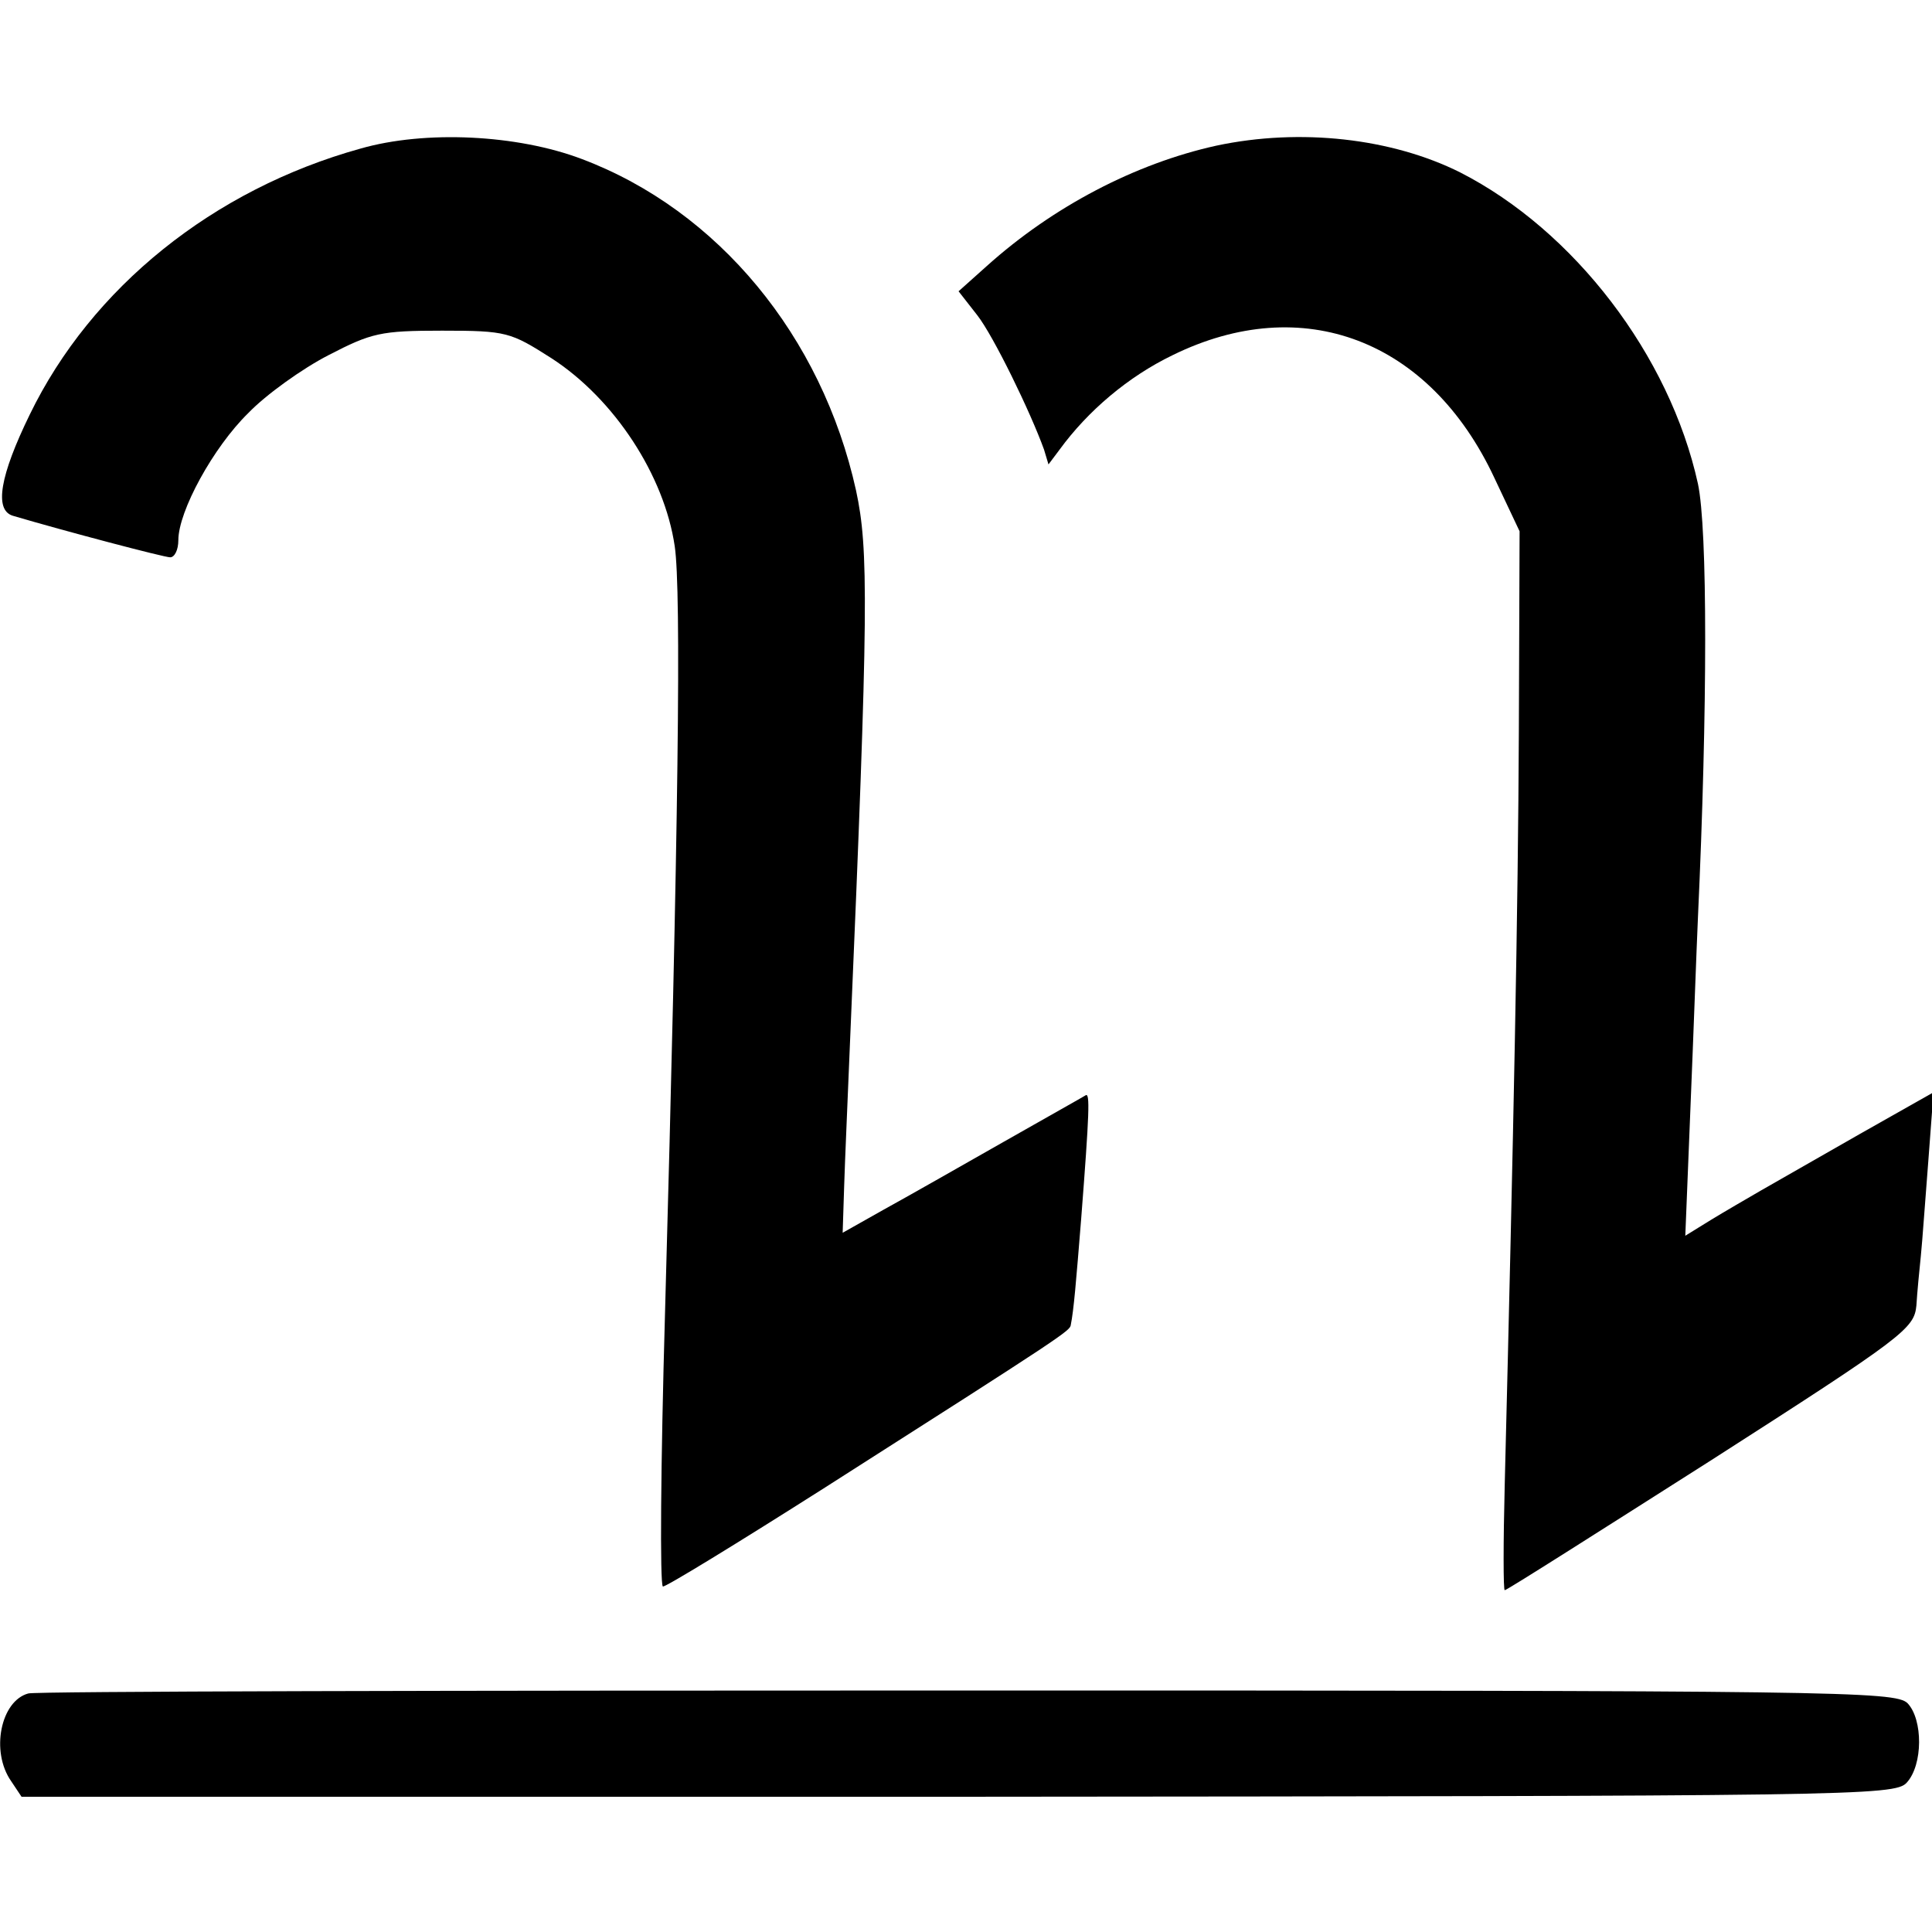 <?xml version="1.0" standalone="no"?>
<!DOCTYPE svg PUBLIC "-//W3C//DTD SVG 20010904//EN"
 "http://www.w3.org/TR/2001/REC-SVG-20010904/DTD/svg10.dtd">
<svg version="1.0" xmlns="http://www.w3.org/2000/svg"
 width="260pt" height="260pt" viewBox="0 0 260 260"
 preserveAspectRatio="xMidYMid meet">
<g transform="translate(0,260) scale(0.1,-0.1)"
fill="#000000" stroke="none">
<path d="M485 2400 c-198 -55 -362 -187 -445 -358 -40 -82 -48 -128 -23 -136
71 -21 204 -56 212 -56 6 0 11 10 11 23 0 39 47 125 94 171 24 25 73 60 108
78 58 30 70 33 153 33 87 0 92 -2 147 -37 85 -55 152 -158 166 -253 9 -60 5
-382 -13 -1030 -6 -209 -7 -366 -3 -370 2 -2 100 58 218 133 323 206 330 211
331 219 4 20 7 56 14 143 11 142 12 170 6 166 -3 -2 -53 -30 -111 -63 -58 -33
-130 -74 -161 -91 l-55 -31 2 62 c1 34 5 123 8 197 25 583 25 661 8 740 -46
208 -186 377 -369 446 -87 33 -211 39 -298 14z"/>
<path d="M1637 2404 c-109 -24 -220 -82 -309 -162 l-38 -34 25 -32 c22 -28 72
-131 90 -181 l6 -20 15 20 c38 52 92 98 152 127 175 86 346 21 433 -165 l34
-72 -1 -270 c-1 -238 -7 -534 -19 -1013 -2 -78 -2 -142 0 -142 3 0 127 79 278
175 259 166 273 177 276 208 1 17 4 48 6 67 2 19 6 77 10 127 l7 93 -99 -56
c-54 -31 -114 -65 -133 -76 -19 -11 -50 -29 -68 -40 l-34 -21 7 174 c4 96 8
210 10 254 13 282 13 523 0 584 -38 173 -167 341 -320 419 -92 46 -215 60
-328 36z"/>
<path d="M38 321 c-37 -10 -51 -78 -23 -118 l14 -21 1260 0 c1203 1 1261 1
1277 19 22 24 22 85 1 107 -17 16 -95 17 -1267 17 -687 0 -1255 -1 -1262 -4z"/>
</g>
</svg>
